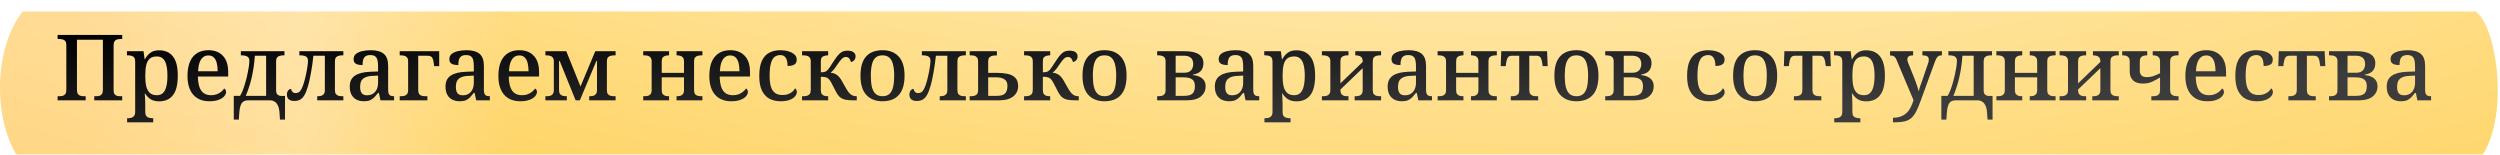 <svg width="873" height="54" viewBox="0 0 873 54" fill="none" xmlns="http://www.w3.org/2000/svg">
<g filter="url(#filter0_i_3_151)">
<path d="M864.5 0.038H7.896C-3.266 14.286 -1.978 41.451 7.896 53.038H864.5C876.865 40.679 872.443 5.617 864.5 0.038Z" fill="url(#paint0_linear_3_151)"/>
<path d="M864.5 0.038H7.896C-3.266 14.286 -1.978 41.451 7.896 53.038H864.5C876.865 40.679 872.443 5.617 864.5 0.038Z" fill="url(#paint1_radial_3_151)"/>
</g>
<path d="M20.12 35.038V33.598H20.792C21.24 33.598 21.635 33.545 21.976 33.438C22.339 33.331 22.627 33.118 22.84 32.798C23.053 32.478 23.16 31.998 23.16 31.358V15.742C23.16 15.123 23.043 14.665 22.808 14.366C22.595 14.067 22.307 13.875 21.944 13.79C21.603 13.683 21.219 13.63 20.792 13.63H20.12V12.19H42.68V13.63H42.008C41.603 13.63 41.219 13.683 40.856 13.79C40.493 13.897 40.205 14.11 39.992 14.43C39.779 14.729 39.672 15.209 39.672 15.87V31.518C39.672 32.115 39.779 32.563 39.992 32.862C40.227 33.161 40.515 33.363 40.856 33.47C41.219 33.555 41.603 33.598 42.008 33.598H42.68V35.038H32.92V33.598H33.592C34.019 33.598 34.413 33.545 34.776 33.438C35.139 33.331 35.416 33.118 35.608 32.798C35.821 32.478 35.928 31.998 35.928 31.358V13.886H26.872V31.358C26.872 31.998 26.979 32.478 27.192 32.798C27.405 33.118 27.693 33.331 28.056 33.438C28.419 33.545 28.813 33.598 29.24 33.598H29.912V35.038H20.12ZM44.388 42.718V41.278H44.676C45.124 41.278 45.529 41.225 45.892 41.118C46.276 41.011 46.585 40.798 46.82 40.478C47.076 40.158 47.204 39.678 47.204 39.038V21.534C47.204 20.873 47.087 20.393 46.852 20.094C46.617 19.774 46.308 19.571 45.924 19.486C45.561 19.379 45.156 19.326 44.708 19.326H44.324V17.886H50.116L50.5 20.67H50.628C51.118 19.731 51.748 18.985 52.516 18.43C53.284 17.854 54.286 17.566 55.524 17.566C57.657 17.566 59.279 18.281 60.388 19.71C61.519 21.118 62.084 23.369 62.084 26.462C62.084 29.555 61.519 31.817 60.388 33.246C59.279 34.675 57.678 35.39 55.588 35.39C54.35 35.39 53.337 35.134 52.548 34.622C51.78 34.11 51.161 33.449 50.692 32.638H50.564C50.606 33.001 50.628 33.417 50.628 33.886C50.649 34.355 50.67 34.803 50.692 35.23C50.713 35.657 50.724 36.019 50.724 36.318V39.166C50.724 39.763 50.841 40.211 51.076 40.51C51.332 40.83 51.652 41.033 52.036 41.118C52.42 41.225 52.825 41.278 53.252 41.278H53.508V42.718H44.388ZM54.788 33.246C55.663 33.246 56.367 32.99 56.9 32.478C57.455 31.945 57.849 31.177 58.084 30.174C58.34 29.171 58.468 27.923 58.468 26.43C58.468 24.937 58.34 23.699 58.084 22.718C57.849 21.715 57.455 20.969 56.9 20.478C56.367 19.966 55.663 19.71 54.788 19.71C53.742 19.71 52.921 19.955 52.324 20.446C51.748 20.937 51.332 21.683 51.076 22.686C50.841 23.689 50.724 24.947 50.724 26.462C50.724 27.934 50.841 29.171 51.076 30.174C51.332 31.177 51.758 31.945 52.356 32.478C52.953 32.99 53.764 33.246 54.788 33.246ZM73.125 35.358C70.693 35.358 68.805 34.59 67.461 33.054C66.139 31.518 65.477 29.363 65.477 26.59C65.477 23.582 66.117 21.321 67.397 19.806C68.677 18.291 70.48 17.534 72.805 17.534C74.939 17.534 76.613 18.185 77.829 19.486C79.067 20.766 79.685 22.675 79.685 25.214V26.718H69.093C69.136 28.233 69.328 29.481 69.669 30.462C70.032 31.422 70.544 32.126 71.205 32.574C71.888 33.022 72.72 33.246 73.701 33.246C74.448 33.246 75.109 33.139 75.685 32.926C76.283 32.691 76.795 32.403 77.221 32.062C77.669 31.699 78.021 31.315 78.277 30.91C78.469 30.995 78.629 31.145 78.757 31.358C78.885 31.571 78.949 31.827 78.949 32.126C78.949 32.595 78.736 33.086 78.309 33.598C77.904 34.089 77.264 34.505 76.389 34.846C75.536 35.187 74.448 35.358 73.125 35.358ZM76.005 24.894C76.005 23.785 75.899 22.814 75.685 21.982C75.472 21.15 75.131 20.51 74.661 20.062C74.192 19.593 73.563 19.358 72.773 19.358C72.048 19.358 71.419 19.571 70.885 19.998C70.373 20.425 69.968 21.054 69.669 21.886C69.392 22.697 69.221 23.699 69.157 24.894H76.005ZM81.635 41.758V33.47H83.843C84.163 32.958 84.493 32.265 84.835 31.39C85.176 30.494 85.517 29.417 85.859 28.158C86.051 27.518 86.232 26.771 86.403 25.918C86.595 25.043 86.755 24.19 86.883 23.358C87.011 22.505 87.075 21.811 87.075 21.278C87.075 20.702 86.947 20.286 86.691 20.03C86.456 19.753 86.136 19.571 85.731 19.486C85.347 19.379 84.92 19.326 84.451 19.326H84.099V17.886H99.331V19.326H98.947C98.52 19.326 98.115 19.379 97.731 19.486C97.347 19.571 97.027 19.763 96.771 20.062C96.536 20.361 96.419 20.819 96.419 21.438V31.55C96.419 31.998 96.483 32.361 96.611 32.638C96.76 32.894 96.952 33.097 97.187 33.246C97.443 33.374 97.72 33.459 98.019 33.502H99.523V41.758H97.763L97.603 39.422C97.539 38.334 97.347 37.47 97.027 36.83C96.728 36.211 96.355 35.763 95.907 35.486C95.459 35.209 95 35.059 94.531 35.038H86.659C85.998 35.038 85.443 35.177 84.995 35.454C84.568 35.753 84.237 36.222 84.003 36.862C83.768 37.502 83.619 38.355 83.555 39.422L83.395 41.758H81.635ZM85.827 33.47H92.931V19.454H88.995C88.909 20.777 88.771 22.089 88.579 23.39C88.387 24.691 88.152 25.95 87.875 27.166C87.597 28.361 87.278 29.491 86.915 30.558C86.573 31.625 86.211 32.595 85.827 33.47ZM102.78 35.262C101.926 35.262 101.276 35.07 100.828 34.686C100.401 34.281 100.188 33.726 100.188 33.022C100.188 32.638 100.252 32.297 100.38 31.998C100.529 31.678 100.71 31.443 100.924 31.294C101.158 31.123 101.414 31.038 101.692 31.038C101.692 31.251 101.745 31.475 101.852 31.71C101.98 31.923 102.15 32.115 102.364 32.286C102.598 32.435 102.876 32.51 103.196 32.51C103.58 32.51 103.942 32.425 104.284 32.254C104.625 32.062 104.966 31.657 105.308 31.038C105.649 30.398 106.001 29.406 106.364 28.062C106.492 27.614 106.62 27.091 106.748 26.494C106.876 25.897 107.004 25.278 107.132 24.638C107.26 23.977 107.356 23.358 107.42 22.782C107.505 22.206 107.548 21.715 107.548 21.31C107.548 20.734 107.43 20.307 107.196 20.03C106.961 19.753 106.641 19.571 106.236 19.486C105.852 19.379 105.425 19.326 104.956 19.326H104.54V17.886H119.9V19.326H119.484C119.057 19.326 118.652 19.379 118.268 19.486C117.884 19.571 117.564 19.763 117.308 20.062C117.073 20.361 116.956 20.819 116.956 21.438V31.486C116.956 32.083 117.073 32.542 117.308 32.862C117.564 33.161 117.884 33.363 118.268 33.47C118.652 33.555 119.057 33.598 119.484 33.598H119.9V35.038H110.78V33.598H110.94C111.366 33.598 111.761 33.555 112.124 33.47C112.508 33.363 112.817 33.161 113.052 32.862C113.308 32.542 113.436 32.083 113.436 31.486V19.454H109.436C109.329 20.435 109.212 21.406 109.084 22.366C108.956 23.326 108.806 24.265 108.636 25.182C108.486 26.078 108.316 26.942 108.124 27.774C107.953 28.606 107.761 29.374 107.548 30.078C107.185 31.379 106.78 32.414 106.332 33.182C105.905 33.929 105.404 34.462 104.828 34.782C104.273 35.102 103.59 35.262 102.78 35.262ZM127.091 35.358C126.152 35.358 125.299 35.177 124.531 34.814C123.784 34.43 123.197 33.865 122.771 33.118C122.344 32.35 122.131 31.379 122.131 30.206C122.131 28.499 122.728 27.241 123.923 26.43C125.117 25.598 126.941 25.139 129.395 25.054L132.019 24.958V23.102C132.019 22.334 131.955 21.662 131.827 21.086C131.72 20.51 131.475 20.062 131.091 19.742C130.707 19.401 130.12 19.23 129.331 19.23C128.584 19.23 128.008 19.379 127.603 19.678C127.219 19.977 126.952 20.393 126.803 20.926C126.675 21.438 126.611 22.035 126.611 22.718C125.587 22.718 124.808 22.569 124.275 22.27C123.741 21.95 123.475 21.417 123.475 20.67C123.475 19.902 123.741 19.294 124.275 18.846C124.829 18.398 125.555 18.067 126.451 17.854C127.368 17.641 128.371 17.534 129.459 17.534C131.485 17.534 133 17.95 134.003 18.782C135.027 19.614 135.539 21.033 135.539 23.038V31.294C135.539 31.891 135.603 32.361 135.731 32.702C135.859 33.022 136.072 33.257 136.371 33.406C136.669 33.534 137.053 33.598 137.523 33.598H137.619V35.038H132.851L132.307 32.446H132.019C131.571 33.022 131.133 33.534 130.707 33.982C130.28 34.409 129.789 34.75 129.235 35.006C128.68 35.241 127.965 35.358 127.091 35.358ZM128.115 33.278C128.925 33.278 129.619 33.107 130.195 32.766C130.771 32.403 131.219 31.891 131.539 31.23C131.859 30.569 132.019 29.801 132.019 28.926V26.398L130.131 26.494C129.021 26.537 128.147 26.718 127.507 27.038C126.867 27.337 126.408 27.763 126.131 28.318C125.875 28.873 125.747 29.555 125.747 30.366C125.747 31.006 125.832 31.55 126.003 31.998C126.173 32.425 126.429 32.745 126.771 32.958C127.133 33.171 127.581 33.278 128.115 33.278ZM139.578 35.038V33.598H139.994C140.421 33.598 140.826 33.555 141.21 33.47C141.594 33.363 141.904 33.161 142.138 32.862C142.394 32.542 142.522 32.083 142.522 31.486V21.47C142.522 20.83 142.394 20.361 142.138 20.062C141.904 19.763 141.594 19.571 141.21 19.486C140.826 19.379 140.421 19.326 139.994 19.326H139.578V17.886H153.37V23.102H151.61L151.45 21.95C151.365 21.267 151.237 20.755 151.066 20.414C150.917 20.051 150.693 19.806 150.394 19.678C150.096 19.529 149.701 19.454 149.21 19.454H146.042V31.486C146.042 32.083 146.16 32.542 146.394 32.862C146.65 33.161 146.96 33.363 147.322 33.47C147.706 33.555 148.112 33.598 148.538 33.598H149.242V35.038H139.578ZM160.528 35.358C159.589 35.358 158.736 35.177 157.968 34.814C157.221 34.43 156.635 33.865 156.208 33.118C155.781 32.35 155.568 31.379 155.568 30.206C155.568 28.499 156.165 27.241 157.36 26.43C158.555 25.598 160.379 25.139 162.832 25.054L165.456 24.958V23.102C165.456 22.334 165.392 21.662 165.264 21.086C165.157 20.51 164.912 20.062 164.528 19.742C164.144 19.401 163.557 19.23 162.768 19.23C162.021 19.23 161.445 19.379 161.04 19.678C160.656 19.977 160.389 20.393 160.24 20.926C160.112 21.438 160.048 22.035 160.048 22.718C159.024 22.718 158.245 22.569 157.712 22.27C157.179 21.95 156.912 21.417 156.912 20.67C156.912 19.902 157.179 19.294 157.712 18.846C158.267 18.398 158.992 18.067 159.888 17.854C160.805 17.641 161.808 17.534 162.896 17.534C164.923 17.534 166.437 17.95 167.44 18.782C168.464 19.614 168.976 21.033 168.976 23.038V31.294C168.976 31.891 169.04 32.361 169.168 32.702C169.296 33.022 169.509 33.257 169.808 33.406C170.107 33.534 170.491 33.598 170.96 33.598H171.056V35.038H166.288L165.744 32.446H165.456C165.008 33.022 164.571 33.534 164.144 33.982C163.717 34.409 163.227 34.75 162.672 35.006C162.117 35.241 161.403 35.358 160.528 35.358ZM161.552 33.278C162.363 33.278 163.056 33.107 163.632 32.766C164.208 32.403 164.656 31.891 164.976 31.23C165.296 30.569 165.456 29.801 165.456 28.926V26.398L163.568 26.494C162.459 26.537 161.584 26.718 160.944 27.038C160.304 27.337 159.845 27.763 159.568 28.318C159.312 28.873 159.184 29.555 159.184 30.366C159.184 31.006 159.269 31.55 159.44 31.998C159.611 32.425 159.867 32.745 160.208 32.958C160.571 33.171 161.019 33.278 161.552 33.278ZM181.688 35.358C179.256 35.358 177.368 34.59 176.024 33.054C174.701 31.518 174.04 29.363 174.04 26.59C174.04 23.582 174.68 21.321 175.96 19.806C177.24 18.291 179.042 17.534 181.368 17.534C183.501 17.534 185.176 18.185 186.392 19.486C187.629 20.766 188.248 22.675 188.248 25.214V26.718H177.656C177.698 28.233 177.89 29.481 178.232 30.462C178.594 31.422 179.106 32.126 179.768 32.574C180.45 33.022 181.282 33.246 182.264 33.246C183.01 33.246 183.672 33.139 184.248 32.926C184.845 32.691 185.357 32.403 185.784 32.062C186.232 31.699 186.584 31.315 186.84 30.91C187.032 30.995 187.192 31.145 187.32 31.358C187.448 31.571 187.512 31.827 187.512 32.126C187.512 32.595 187.298 33.086 186.872 33.598C186.466 34.089 185.826 34.505 184.952 34.846C184.098 35.187 183.01 35.358 181.688 35.358ZM184.568 24.894C184.568 23.785 184.461 22.814 184.248 21.982C184.034 21.15 183.693 20.51 183.224 20.062C182.754 19.593 182.125 19.358 181.336 19.358C180.61 19.358 179.981 19.571 179.448 19.998C178.936 20.425 178.53 21.054 178.232 21.886C177.954 22.697 177.784 23.699 177.72 24.894H184.568ZM190.453 35.038V33.598H190.869C191.296 33.598 191.701 33.555 192.085 33.47C192.469 33.363 192.779 33.161 193.013 32.862C193.269 32.542 193.397 32.083 193.397 31.486V21.47C193.397 20.851 193.269 20.393 193.013 20.094C192.779 19.774 192.469 19.571 192.085 19.486C191.701 19.379 191.296 19.326 190.869 19.326H190.453V17.886H197.749L202.709 30.206L207.861 17.886H214.965V19.326H214.549C214.08 19.326 213.643 19.379 213.237 19.486C212.853 19.571 212.533 19.763 212.277 20.062C212.043 20.361 211.925 20.83 211.925 21.47V31.454C211.925 32.073 212.043 32.542 212.277 32.862C212.533 33.161 212.853 33.363 213.237 33.47C213.643 33.555 214.08 33.598 214.549 33.598H214.965V35.038H205.749V33.598H205.845C206.315 33.598 206.741 33.555 207.125 33.47C207.531 33.363 207.851 33.161 208.085 32.862C208.341 32.542 208.469 32.073 208.469 31.454V21.31H208.245L202.485 35.038H201.013L195.445 21.31H195.221V31.454C195.221 32.073 195.339 32.542 195.573 32.862C195.829 33.161 196.149 33.363 196.533 33.47C196.939 33.555 197.376 33.598 197.845 33.598H197.941V35.038H190.453ZM224.61 35.038V33.598H225.026C225.452 33.598 225.858 33.555 226.242 33.47C226.626 33.363 226.935 33.161 227.17 32.862C227.426 32.542 227.554 32.083 227.554 31.486V21.47C227.554 20.851 227.426 20.393 227.17 20.094C226.935 19.774 226.626 19.571 226.242 19.486C225.858 19.379 225.452 19.326 225.026 19.326H224.61V17.886H233.634V19.326H233.57C233.143 19.326 232.738 19.379 232.354 19.486C231.991 19.571 231.682 19.763 231.426 20.062C231.191 20.361 231.074 20.819 231.074 21.438V25.438H238.85V21.47C238.85 20.83 238.722 20.361 238.466 20.062C238.231 19.763 237.922 19.571 237.538 19.486C237.175 19.379 236.78 19.326 236.354 19.326H236.258V17.886H245.282V19.326H244.898C244.471 19.326 244.066 19.379 243.682 19.486C243.298 19.571 242.978 19.763 242.722 20.062C242.487 20.361 242.37 20.819 242.37 21.438V31.486C242.37 32.083 242.487 32.542 242.722 32.862C242.978 33.161 243.298 33.363 243.682 33.47C244.066 33.555 244.471 33.598 244.898 33.598H245.282V35.038H236.258V33.598H236.354C236.78 33.598 237.175 33.555 237.538 33.47C237.922 33.363 238.231 33.161 238.466 32.862C238.722 32.542 238.85 32.083 238.85 31.486V27.006H231.074V31.486C231.074 32.083 231.191 32.542 231.426 32.862C231.682 33.161 231.991 33.363 232.354 33.47C232.738 33.555 233.143 33.598 233.57 33.598H233.634V35.038H224.61ZM255.344 35.358C252.912 35.358 251.024 34.59 249.68 33.054C248.357 31.518 247.696 29.363 247.696 26.59C247.696 23.582 248.336 21.321 249.616 19.806C250.896 18.291 252.699 17.534 255.024 17.534C257.157 17.534 258.832 18.185 260.048 19.486C261.285 20.766 261.904 22.675 261.904 25.214V26.718H251.312C251.355 28.233 251.547 29.481 251.888 30.462C252.251 31.422 252.763 32.126 253.424 32.574C254.107 33.022 254.939 33.246 255.92 33.246C256.667 33.246 257.328 33.139 257.904 32.926C258.501 32.691 259.013 32.403 259.44 32.062C259.888 31.699 260.24 31.315 260.496 30.91C260.688 30.995 260.848 31.145 260.976 31.358C261.104 31.571 261.168 31.827 261.168 32.126C261.168 32.595 260.955 33.086 260.528 33.598C260.123 34.089 259.483 34.505 258.608 34.846C257.755 35.187 256.667 35.358 255.344 35.358ZM258.224 24.894C258.224 23.785 258.117 22.814 257.904 21.982C257.691 21.15 257.349 20.51 256.88 20.062C256.411 19.593 255.781 19.358 254.992 19.358C254.267 19.358 253.637 19.571 253.104 19.998C252.592 20.425 252.187 21.054 251.888 21.886C251.611 22.697 251.44 23.699 251.376 24.894H258.224ZM272.59 35.358C271.139 35.358 269.848 35.07 268.718 34.494C267.608 33.897 266.734 32.958 266.094 31.678C265.454 30.377 265.134 28.67 265.134 26.558C265.134 24.254 265.454 22.451 266.094 21.15C266.734 19.827 267.608 18.899 268.718 18.366C269.827 17.811 271.075 17.534 272.462 17.534C273.486 17.534 274.435 17.662 275.31 17.918C276.184 18.174 276.888 18.547 277.422 19.038C277.955 19.507 278.222 20.105 278.222 20.83C278.222 21.299 278.115 21.705 277.902 22.046C277.688 22.366 277.347 22.611 276.878 22.782C276.43 22.953 275.811 23.038 275.022 23.038C275.022 22.334 274.947 21.705 274.798 21.15C274.648 20.574 274.392 20.115 274.03 19.774C273.667 19.411 273.155 19.23 272.494 19.23C271.726 19.23 271.054 19.443 270.478 19.87C269.923 20.297 269.496 21.043 269.198 22.11C268.899 23.155 268.75 24.627 268.75 26.526C268.75 28.019 268.899 29.267 269.198 30.27C269.518 31.251 270.008 31.987 270.67 32.478C271.331 32.947 272.206 33.182 273.294 33.182C273.976 33.182 274.595 33.086 275.15 32.894C275.726 32.681 276.227 32.403 276.654 32.062C277.08 31.699 277.411 31.294 277.646 30.846C277.838 30.974 277.987 31.155 278.094 31.39C278.2 31.603 278.254 31.859 278.254 32.158C278.254 32.67 278.04 33.171 277.614 33.662C277.208 34.153 276.59 34.558 275.758 34.878C274.926 35.198 273.87 35.358 272.59 35.358ZM280.076 35.038V33.598H280.588C281.036 33.598 281.452 33.545 281.836 33.438C282.22 33.331 282.529 33.118 282.764 32.798C282.999 32.478 283.116 31.998 283.116 31.358V21.47C283.116 20.83 282.988 20.361 282.732 20.062C282.497 19.763 282.188 19.571 281.804 19.486C281.42 19.379 281.015 19.326 280.588 19.326H280.076V17.886H289.196V19.326H289.132C288.727 19.326 288.332 19.379 287.948 19.486C287.564 19.571 287.244 19.753 286.988 20.03C286.753 20.307 286.636 20.755 286.636 21.374V25.246C287.041 25.246 287.372 25.225 287.628 25.182C287.905 25.139 288.14 25.065 288.332 24.958C288.524 24.851 288.705 24.723 288.876 24.574C289.132 24.318 289.441 23.923 289.804 23.39C290.167 22.835 290.615 22.153 291.148 21.342C291.639 20.595 292.097 19.955 292.524 19.422C292.951 18.867 293.431 18.441 293.964 18.142C294.497 17.843 295.18 17.694 296.012 17.694C296.951 17.694 297.644 17.886 298.092 18.27C298.54 18.633 298.764 19.091 298.764 19.646C298.764 20.243 298.593 20.713 298.252 21.054C297.932 21.395 297.559 21.598 297.132 21.662C297.047 21.171 296.855 20.755 296.556 20.414C296.279 20.073 295.884 19.902 295.372 19.902C294.881 19.902 294.423 20.105 293.996 20.51C293.591 20.915 293.111 21.523 292.556 22.334C292.172 22.889 291.841 23.369 291.564 23.774C291.287 24.158 291.02 24.478 290.764 24.734C290.529 24.99 290.284 25.214 290.028 25.406C290.625 25.427 291.148 25.555 291.596 25.79C292.065 26.003 292.481 26.302 292.844 26.686C293.228 27.07 293.591 27.571 293.932 28.19L295.628 31.166C295.969 31.742 296.311 32.211 296.652 32.574C296.993 32.937 297.367 33.203 297.772 33.374C298.177 33.523 298.615 33.598 299.084 33.598H299.18V35.038H297.996C296.887 35.038 295.959 34.963 295.212 34.814C294.487 34.665 293.868 34.377 293.356 33.95C292.844 33.523 292.364 32.883 291.916 32.03L290.316 28.926C290.017 28.329 289.708 27.881 289.388 27.582C289.089 27.262 288.727 27.059 288.3 26.974C287.895 26.867 287.34 26.814 286.636 26.814V31.486C286.636 32.083 286.753 32.542 286.988 32.862C287.244 33.161 287.553 33.363 287.916 33.47C288.3 33.555 288.705 33.598 289.132 33.598H289.196V35.038H280.076ZM308.125 35.358C305.757 35.358 303.891 34.622 302.525 33.15C301.16 31.678 300.477 29.438 300.477 26.43C300.477 23.422 301.128 21.193 302.429 19.742C303.731 18.27 305.661 17.534 308.221 17.534C310.589 17.534 312.456 18.27 313.821 19.742C315.187 21.193 315.869 23.422 315.869 26.43C315.869 29.438 315.208 31.678 313.885 33.15C312.584 34.622 310.664 35.358 308.125 35.358ZM308.189 33.598C309.192 33.598 309.992 33.331 310.589 32.798C311.187 32.265 311.613 31.465 311.869 30.398C312.125 29.31 312.253 27.987 312.253 26.43C312.253 24.851 312.115 23.539 311.837 22.494C311.581 21.449 311.155 20.659 310.557 20.126C309.96 19.593 309.16 19.326 308.157 19.326C307.155 19.326 306.355 19.593 305.757 20.126C305.16 20.659 304.733 21.449 304.477 22.494C304.221 23.539 304.093 24.851 304.093 26.43C304.093 27.987 304.221 29.31 304.477 30.398C304.755 31.465 305.192 32.265 305.789 32.798C306.387 33.331 307.187 33.598 308.189 33.598ZM320.155 35.262C319.301 35.262 318.651 35.07 318.203 34.686C317.776 34.281 317.563 33.726 317.563 33.022C317.563 32.638 317.627 32.297 317.755 31.998C317.904 31.678 318.085 31.443 318.299 31.294C318.533 31.123 318.789 31.038 319.067 31.038C319.067 31.251 319.12 31.475 319.227 31.71C319.355 31.923 319.525 32.115 319.739 32.286C319.973 32.435 320.251 32.51 320.571 32.51C320.955 32.51 321.317 32.425 321.659 32.254C322 32.062 322.341 31.657 322.683 31.038C323.024 30.398 323.376 29.406 323.739 28.062C323.867 27.614 323.995 27.091 324.123 26.494C324.251 25.897 324.379 25.278 324.507 24.638C324.635 23.977 324.731 23.358 324.795 22.782C324.88 22.206 324.923 21.715 324.923 21.31C324.923 20.734 324.805 20.307 324.571 20.03C324.336 19.753 324.016 19.571 323.611 19.486C323.227 19.379 322.8 19.326 322.331 19.326H321.915V17.886H337.275V19.326H336.859C336.432 19.326 336.027 19.379 335.643 19.486C335.259 19.571 334.939 19.763 334.683 20.062C334.448 20.361 334.331 20.819 334.331 21.438V31.486C334.331 32.083 334.448 32.542 334.683 32.862C334.939 33.161 335.259 33.363 335.643 33.47C336.027 33.555 336.432 33.598 336.859 33.598H337.275V35.038H328.155V33.598H328.315C328.741 33.598 329.136 33.555 329.499 33.47C329.883 33.363 330.192 33.161 330.427 32.862C330.683 32.542 330.811 32.083 330.811 31.486V19.454H326.811C326.704 20.435 326.587 21.406 326.459 22.366C326.331 23.326 326.181 24.265 326.011 25.182C325.861 26.078 325.691 26.942 325.499 27.774C325.328 28.606 325.136 29.374 324.923 30.078C324.56 31.379 324.155 32.414 323.707 33.182C323.28 33.929 322.779 34.462 322.203 34.782C321.648 35.102 320.965 35.262 320.155 35.262ZM338.61 35.038V33.598H339.026C339.516 33.598 339.943 33.545 340.306 33.438C340.69 33.331 340.988 33.129 341.202 32.83C341.436 32.51 341.554 32.062 341.554 31.486V21.47C341.554 20.873 341.436 20.425 341.202 20.126C340.988 19.806 340.69 19.593 340.306 19.486C339.922 19.379 339.495 19.326 339.026 19.326H338.61V17.886H348.114V19.358H347.698C347.228 19.358 346.791 19.411 346.386 19.518C346.002 19.625 345.682 19.827 345.426 20.126C345.191 20.425 345.074 20.873 345.074 21.47V25.438H348.178C349.5 25.438 350.716 25.555 351.826 25.79C352.935 26.003 353.831 26.451 354.514 27.134C355.196 27.795 355.538 28.787 355.538 30.11C355.538 31.518 354.983 32.691 353.874 33.63C352.764 34.569 351.068 35.038 348.786 35.038H338.61ZM348.114 33.47C349.436 33.47 350.375 33.203 350.93 32.67C351.506 32.137 351.794 31.23 351.794 29.95C351.794 28.905 351.452 28.158 350.77 27.71C350.108 27.241 349.159 27.006 347.922 27.006H345.074V33.47H348.114ZM357.607 35.038V33.598H358.119C358.567 33.598 358.983 33.545 359.367 33.438C359.751 33.331 360.061 33.118 360.295 32.798C360.53 32.478 360.647 31.998 360.647 31.358V21.47C360.647 20.83 360.519 20.361 360.263 20.062C360.029 19.763 359.719 19.571 359.335 19.486C358.951 19.379 358.546 19.326 358.119 19.326H357.607V17.886H366.727V19.326H366.663C366.258 19.326 365.863 19.379 365.479 19.486C365.095 19.571 364.775 19.753 364.519 20.03C364.285 20.307 364.167 20.755 364.167 21.374V25.246C364.573 25.246 364.903 25.225 365.159 25.182C365.437 25.139 365.671 25.065 365.863 24.958C366.055 24.851 366.237 24.723 366.407 24.574C366.663 24.318 366.973 23.923 367.335 23.39C367.698 22.835 368.146 22.153 368.679 21.342C369.17 20.595 369.629 19.955 370.055 19.422C370.482 18.867 370.962 18.441 371.495 18.142C372.029 17.843 372.711 17.694 373.543 17.694C374.482 17.694 375.175 17.886 375.623 18.27C376.071 18.633 376.295 19.091 376.295 19.646C376.295 20.243 376.125 20.713 375.783 21.054C375.463 21.395 375.09 21.598 374.663 21.662C374.578 21.171 374.386 20.755 374.087 20.414C373.81 20.073 373.415 19.902 372.903 19.902C372.413 19.902 371.954 20.105 371.527 20.51C371.122 20.915 370.642 21.523 370.087 22.334C369.703 22.889 369.373 23.369 369.095 23.774C368.818 24.158 368.551 24.478 368.295 24.734C368.061 24.99 367.815 25.214 367.559 25.406C368.157 25.427 368.679 25.555 369.127 25.79C369.597 26.003 370.013 26.302 370.375 26.686C370.759 27.07 371.122 27.571 371.463 28.19L373.159 31.166C373.501 31.742 373.842 32.211 374.183 32.574C374.525 32.937 374.898 33.203 375.303 33.374C375.709 33.523 376.146 33.598 376.615 33.598H376.711V35.038H375.527C374.418 35.038 373.49 34.963 372.743 34.814C372.018 34.665 371.399 34.377 370.887 33.95C370.375 33.523 369.895 32.883 369.447 32.03L367.847 28.926C367.549 28.329 367.239 27.881 366.919 27.582C366.621 27.262 366.258 27.059 365.831 26.974C365.426 26.867 364.871 26.814 364.167 26.814V31.486C364.167 32.083 364.285 32.542 364.519 32.862C364.775 33.161 365.085 33.363 365.447 33.47C365.831 33.555 366.237 33.598 366.663 33.598H366.727V35.038H357.607ZM385.657 35.358C383.289 35.358 381.422 34.622 380.057 33.15C378.691 31.678 378.009 29.438 378.009 26.43C378.009 23.422 378.659 21.193 379.961 19.742C381.262 18.27 383.193 17.534 385.753 17.534C388.121 17.534 389.987 18.27 391.353 19.742C392.718 21.193 393.401 23.422 393.401 26.43C393.401 29.438 392.739 31.678 391.417 33.15C390.115 34.622 388.195 35.358 385.657 35.358ZM385.721 33.598C386.723 33.598 387.523 33.331 388.121 32.798C388.718 32.265 389.145 31.465 389.401 30.398C389.657 29.31 389.785 27.987 389.785 26.43C389.785 24.851 389.646 23.539 389.369 22.494C389.113 21.449 388.686 20.659 388.089 20.126C387.491 19.593 386.691 19.326 385.689 19.326C384.686 19.326 383.886 19.593 383.289 20.126C382.691 20.659 382.265 21.449 382.009 22.494C381.753 23.539 381.625 24.851 381.625 26.43C381.625 27.987 381.753 29.31 382.009 30.398C382.286 31.465 382.723 32.265 383.321 32.798C383.918 33.331 384.718 33.598 385.721 33.598ZM404.078 35.038V33.598H404.494C404.921 33.598 405.326 33.555 405.71 33.47C406.094 33.363 406.404 33.161 406.638 32.862C406.894 32.542 407.022 32.083 407.022 31.486V21.438C407.022 20.819 406.894 20.361 406.638 20.062C406.404 19.763 406.094 19.571 405.71 19.486C405.326 19.379 404.921 19.326 404.494 19.326H404.078V17.886H413.614C415.897 17.886 417.572 18.249 418.638 18.974C419.705 19.678 420.238 20.691 420.238 22.014C420.238 22.867 420.078 23.582 419.758 24.158C419.46 24.713 419.033 25.139 418.478 25.438C417.945 25.737 417.316 25.939 416.59 26.046V26.206C417.465 26.291 418.233 26.494 418.894 26.814C419.577 27.134 420.1 27.571 420.462 28.126C420.825 28.659 421.006 29.342 421.006 30.174C421.006 31.582 420.462 32.745 419.374 33.662C418.286 34.579 416.601 35.038 414.318 35.038H404.078ZM413.518 33.47C414.862 33.47 415.822 33.214 416.398 32.702C416.974 32.19 417.262 31.305 417.262 30.046C417.262 28.915 416.921 28.126 416.238 27.678C415.577 27.23 414.617 27.006 413.358 27.006H410.542V33.47H413.518ZM413.39 25.406C414.201 25.406 414.841 25.278 415.31 25.022C415.78 24.745 416.121 24.382 416.334 23.934C416.569 23.465 416.686 22.931 416.686 22.334C416.686 21.779 416.58 21.289 416.366 20.862C416.153 20.414 415.801 20.073 415.31 19.838C414.841 19.582 414.201 19.454 413.39 19.454H410.542V25.406H413.39ZM429.184 35.358C428.246 35.358 427.392 35.177 426.624 34.814C425.878 34.43 425.291 33.865 424.864 33.118C424.438 32.35 424.224 31.379 424.224 30.206C424.224 28.499 424.822 27.241 426.016 26.43C427.211 25.598 429.035 25.139 431.488 25.054L434.112 24.958V23.102C434.112 22.334 434.048 21.662 433.92 21.086C433.814 20.51 433.568 20.062 433.184 19.742C432.8 19.401 432.214 19.23 431.424 19.23C430.678 19.23 430.102 19.379 429.696 19.678C429.312 19.977 429.046 20.393 428.896 20.926C428.768 21.438 428.704 22.035 428.704 22.718C427.68 22.718 426.902 22.569 426.368 22.27C425.835 21.95 425.568 21.417 425.568 20.67C425.568 19.902 425.835 19.294 426.368 18.846C426.923 18.398 427.648 18.067 428.544 17.854C429.462 17.641 430.464 17.534 431.552 17.534C433.579 17.534 435.094 17.95 436.096 18.782C437.12 19.614 437.632 21.033 437.632 23.038V31.294C437.632 31.891 437.696 32.361 437.824 32.702C437.952 33.022 438.166 33.257 438.464 33.406C438.763 33.534 439.147 33.598 439.616 33.598H439.712V35.038H434.944L434.4 32.446H434.112C433.664 33.022 433.227 33.534 432.8 33.982C432.374 34.409 431.883 34.75 431.328 35.006C430.774 35.241 430.059 35.358 429.184 35.358ZM430.208 33.278C431.019 33.278 431.712 33.107 432.288 32.766C432.864 32.403 433.312 31.891 433.632 31.23C433.952 30.569 434.112 29.801 434.112 28.926V26.398L432.224 26.494C431.115 26.537 430.24 26.718 429.6 27.038C428.96 27.337 428.502 27.763 428.224 28.318C427.968 28.873 427.84 29.555 427.84 30.366C427.84 31.006 427.926 31.55 428.096 31.998C428.267 32.425 428.523 32.745 428.864 32.958C429.227 33.171 429.675 33.278 430.208 33.278ZM441.544 42.718V41.278H441.832C442.28 41.278 442.685 41.225 443.048 41.118C443.432 41.011 443.741 40.798 443.976 40.478C444.232 40.158 444.36 39.678 444.36 39.038V21.534C444.36 20.873 444.243 20.393 444.008 20.094C443.773 19.774 443.464 19.571 443.08 19.486C442.717 19.379 442.312 19.326 441.864 19.326H441.48V17.886H447.272L447.656 20.67H447.784C448.275 19.731 448.904 18.985 449.672 18.43C450.44 17.854 451.443 17.566 452.68 17.566C454.813 17.566 456.435 18.281 457.544 19.71C458.675 21.118 459.24 23.369 459.24 26.462C459.24 29.555 458.675 31.817 457.544 33.246C456.435 34.675 454.835 35.39 452.744 35.39C451.507 35.39 450.493 35.134 449.704 34.622C448.936 34.11 448.317 33.449 447.848 32.638H447.72C447.763 33.001 447.784 33.417 447.784 33.886C447.805 34.355 447.827 34.803 447.848 35.23C447.869 35.657 447.88 36.019 447.88 36.318V39.166C447.88 39.763 447.997 40.211 448.232 40.51C448.488 40.83 448.808 41.033 449.192 41.118C449.576 41.225 449.981 41.278 450.408 41.278H450.664V42.718H441.544ZM451.944 33.246C452.819 33.246 453.523 32.99 454.056 32.478C454.611 31.945 455.005 31.177 455.24 30.174C455.496 29.171 455.624 27.923 455.624 26.43C455.624 24.937 455.496 23.699 455.24 22.718C455.005 21.715 454.611 20.969 454.056 20.478C453.523 19.966 452.819 19.71 451.944 19.71C450.899 19.71 450.077 19.955 449.48 20.446C448.904 20.937 448.488 21.683 448.232 22.686C447.997 23.689 447.88 24.947 447.88 26.462C447.88 27.934 447.997 29.171 448.232 30.174C448.488 31.177 448.915 31.945 449.512 32.478C450.109 32.99 450.92 33.246 451.944 33.246ZM461.61 35.038V33.598H462.026C462.452 33.598 462.858 33.555 463.242 33.47C463.626 33.363 463.935 33.161 464.17 32.862C464.426 32.542 464.554 32.083 464.554 31.486V21.47C464.554 20.83 464.426 20.361 464.17 20.062C463.935 19.763 463.626 19.571 463.242 19.486C462.858 19.379 462.452 19.326 462.026 19.326H461.61V17.886H470.89V19.326H470.57C470.143 19.326 469.738 19.379 469.354 19.486C468.991 19.571 468.682 19.763 468.426 20.062C468.191 20.361 468.074 20.819 468.074 21.438V29.118L475.85 21.63V21.47C475.85 20.83 475.722 20.361 475.466 20.062C475.231 19.763 474.922 19.571 474.538 19.486C474.175 19.379 473.78 19.326 473.354 19.326H473.258V17.886H482.282V19.326H481.898C481.471 19.326 481.066 19.379 480.682 19.486C480.298 19.571 479.978 19.763 479.722 20.062C479.487 20.361 479.37 20.819 479.37 21.438V31.486C479.37 32.083 479.487 32.542 479.722 32.862C479.978 33.161 480.298 33.363 480.682 33.47C481.066 33.555 481.471 33.598 481.898 33.598H482.282V35.038H473.034V33.598H473.354C473.78 33.598 474.175 33.555 474.538 33.47C474.922 33.363 475.231 33.161 475.466 32.862C475.722 32.542 475.85 32.083 475.85 31.486V23.806L468.074 31.262V31.486C468.074 32.083 468.191 32.542 468.426 32.862C468.682 33.161 468.991 33.363 469.354 33.47C469.738 33.555 470.143 33.598 470.57 33.598H470.89V35.038H461.61ZM489.528 35.358C488.589 35.358 487.736 35.177 486.968 34.814C486.221 34.43 485.635 33.865 485.208 33.118C484.781 32.35 484.568 31.379 484.568 30.206C484.568 28.499 485.165 27.241 486.36 26.43C487.555 25.598 489.379 25.139 491.832 25.054L494.456 24.958V23.102C494.456 22.334 494.392 21.662 494.264 21.086C494.157 20.51 493.912 20.062 493.528 19.742C493.144 19.401 492.557 19.23 491.768 19.23C491.021 19.23 490.445 19.379 490.04 19.678C489.656 19.977 489.389 20.393 489.24 20.926C489.112 21.438 489.048 22.035 489.048 22.718C488.024 22.718 487.245 22.569 486.712 22.27C486.179 21.95 485.912 21.417 485.912 20.67C485.912 19.902 486.179 19.294 486.712 18.846C487.267 18.398 487.992 18.067 488.888 17.854C489.805 17.641 490.808 17.534 491.896 17.534C493.923 17.534 495.437 17.95 496.44 18.782C497.464 19.614 497.976 21.033 497.976 23.038V31.294C497.976 31.891 498.04 32.361 498.168 32.702C498.296 33.022 498.509 33.257 498.808 33.406C499.107 33.534 499.491 33.598 499.96 33.598H500.056V35.038H495.288L494.744 32.446H494.456C494.008 33.022 493.571 33.534 493.144 33.982C492.717 34.409 492.227 34.75 491.672 35.006C491.117 35.241 490.403 35.358 489.528 35.358ZM490.552 33.278C491.363 33.278 492.056 33.107 492.632 32.766C493.208 32.403 493.656 31.891 493.976 31.23C494.296 30.569 494.456 29.801 494.456 28.926V26.398L492.568 26.494C491.459 26.537 490.584 26.718 489.944 27.038C489.304 27.337 488.845 27.763 488.568 28.318C488.312 28.873 488.184 29.555 488.184 30.366C488.184 31.006 488.269 31.55 488.44 31.998C488.611 32.425 488.867 32.745 489.208 32.958C489.571 33.171 490.019 33.278 490.552 33.278ZM502.016 35.038V33.598H502.432C502.858 33.598 503.264 33.555 503.648 33.47C504.032 33.363 504.341 33.161 504.576 32.862C504.832 32.542 504.96 32.083 504.96 31.486V21.47C504.96 20.851 504.832 20.393 504.576 20.094C504.341 19.774 504.032 19.571 503.648 19.486C503.264 19.379 502.858 19.326 502.432 19.326H502.016V17.886H511.04V19.326H510.976C510.549 19.326 510.144 19.379 509.76 19.486C509.397 19.571 509.088 19.763 508.832 20.062C508.597 20.361 508.48 20.819 508.48 21.438V25.438H516.256V21.47C516.256 20.83 516.128 20.361 515.872 20.062C515.637 19.763 515.328 19.571 514.944 19.486C514.581 19.379 514.186 19.326 513.76 19.326H513.664V17.886H522.688V19.326H522.304C521.877 19.326 521.472 19.379 521.088 19.486C520.704 19.571 520.384 19.763 520.128 20.062C519.893 20.361 519.776 20.819 519.776 21.438V31.486C519.776 32.083 519.893 32.542 520.128 32.862C520.384 33.161 520.704 33.363 521.088 33.47C521.472 33.555 521.877 33.598 522.304 33.598H522.688V35.038H513.664V33.598H513.76C514.186 33.598 514.581 33.555 514.944 33.47C515.328 33.363 515.637 33.161 515.872 32.862C516.128 32.542 516.256 32.083 516.256 31.486V27.006H508.48V31.486C508.48 32.083 508.597 32.542 508.832 32.862C509.088 33.161 509.397 33.363 509.76 33.47C510.144 33.555 510.549 33.598 510.976 33.598H511.04V35.038H502.016ZM527.566 35.038V33.598H527.982C528.43 33.598 528.846 33.545 529.23 33.438C529.614 33.331 529.924 33.129 530.158 32.83C530.393 32.51 530.51 32.051 530.51 31.454V19.454H528.078C527.609 19.454 527.236 19.529 526.958 19.678C526.681 19.827 526.468 20.094 526.318 20.478C526.169 20.841 526.041 21.363 525.934 22.046L525.806 23.102H524.046L524.238 17.886H540.238L540.462 23.102H538.702L538.542 22.046C538.457 21.363 538.329 20.841 538.158 20.478C538.009 20.094 537.796 19.827 537.518 19.678C537.262 19.529 536.9 19.454 536.43 19.454H534.03V31.454C534.03 32.051 534.148 32.51 534.382 32.83C534.617 33.129 534.916 33.331 535.278 33.438C535.662 33.545 536.078 33.598 536.526 33.598H537.134V35.038H527.566ZM550.438 35.358C548.07 35.358 546.203 34.622 544.838 33.15C543.472 31.678 542.79 29.438 542.79 26.43C542.79 23.422 543.44 21.193 544.742 19.742C546.043 18.27 547.974 17.534 550.534 17.534C552.902 17.534 554.768 18.27 556.134 19.742C557.499 21.193 558.182 23.422 558.182 26.43C558.182 29.438 557.52 31.678 556.198 33.15C554.896 34.622 552.976 35.358 550.438 35.358ZM550.502 33.598C551.504 33.598 552.304 33.331 552.902 32.798C553.499 32.265 553.926 31.465 554.182 30.398C554.438 29.31 554.566 27.987 554.566 26.43C554.566 24.851 554.427 23.539 554.15 22.494C553.894 21.449 553.467 20.659 552.87 20.126C552.272 19.593 551.472 19.326 550.47 19.326C549.467 19.326 548.667 19.593 548.07 20.126C547.472 20.659 547.046 21.449 546.79 22.494C546.534 23.539 546.406 24.851 546.406 26.43C546.406 27.987 546.534 29.31 546.79 30.398C547.067 31.465 547.504 32.265 548.102 32.798C548.699 33.331 549.499 33.598 550.502 33.598ZM560.547 35.038V33.598H560.963C561.39 33.598 561.795 33.555 562.179 33.47C562.563 33.363 562.872 33.161 563.107 32.862C563.363 32.542 563.491 32.083 563.491 31.486V21.438C563.491 20.819 563.363 20.361 563.107 20.062C562.872 19.763 562.563 19.571 562.179 19.486C561.795 19.379 561.39 19.326 560.963 19.326H560.547V17.886H570.083C572.366 17.886 574.04 18.249 575.107 18.974C576.174 19.678 576.707 20.691 576.707 22.014C576.707 22.867 576.547 23.582 576.227 24.158C575.928 24.713 575.502 25.139 574.947 25.438C574.414 25.737 573.784 25.939 573.059 26.046V26.206C573.934 26.291 574.702 26.494 575.363 26.814C576.046 27.134 576.568 27.571 576.931 28.126C577.294 28.659 577.475 29.342 577.475 30.174C577.475 31.582 576.931 32.745 575.843 33.662C574.755 34.579 573.07 35.038 570.787 35.038H560.547ZM569.987 33.47C571.331 33.47 572.291 33.214 572.867 32.702C573.443 32.19 573.731 31.305 573.731 30.046C573.731 28.915 573.39 28.126 572.707 27.678C572.046 27.23 571.086 27.006 569.827 27.006H567.011V33.47H569.987ZM569.859 25.406C570.67 25.406 571.31 25.278 571.779 25.022C572.248 24.745 572.59 24.382 572.803 23.934C573.038 23.465 573.155 22.931 573.155 22.334C573.155 21.779 573.048 21.289 572.835 20.862C572.622 20.414 572.27 20.073 571.779 19.838C571.31 19.582 570.67 19.454 569.859 19.454H567.011V25.406H569.859ZM596.59 35.358C595.139 35.358 593.848 35.07 592.718 34.494C591.608 33.897 590.734 32.958 590.094 31.678C589.454 30.377 589.134 28.67 589.134 26.558C589.134 24.254 589.454 22.451 590.094 21.15C590.734 19.827 591.608 18.899 592.718 18.366C593.827 17.811 595.075 17.534 596.462 17.534C597.486 17.534 598.435 17.662 599.31 17.918C600.184 18.174 600.888 18.547 601.422 19.038C601.955 19.507 602.222 20.105 602.222 20.83C602.222 21.299 602.115 21.705 601.902 22.046C601.688 22.366 601.347 22.611 600.878 22.782C600.43 22.953 599.811 23.038 599.022 23.038C599.022 22.334 598.947 21.705 598.798 21.15C598.648 20.574 598.392 20.115 598.03 19.774C597.667 19.411 597.155 19.23 596.494 19.23C595.726 19.23 595.054 19.443 594.478 19.87C593.923 20.297 593.496 21.043 593.198 22.11C592.899 23.155 592.75 24.627 592.75 26.526C592.75 28.019 592.899 29.267 593.198 30.27C593.518 31.251 594.008 31.987 594.67 32.478C595.331 32.947 596.206 33.182 597.294 33.182C597.976 33.182 598.595 33.086 599.15 32.894C599.726 32.681 600.227 32.403 600.654 32.062C601.08 31.699 601.411 31.294 601.646 30.846C601.838 30.974 601.987 31.155 602.094 31.39C602.2 31.603 602.254 31.859 602.254 32.158C602.254 32.67 602.04 33.171 601.614 33.662C601.208 34.153 600.59 34.558 599.758 34.878C598.926 35.198 597.87 35.358 596.59 35.358ZM612.844 35.358C610.476 35.358 608.609 34.622 607.244 33.15C605.879 31.678 605.196 29.438 605.196 26.43C605.196 23.422 605.847 21.193 607.148 19.742C608.449 18.27 610.38 17.534 612.94 17.534C615.308 17.534 617.175 18.27 618.54 19.742C619.905 21.193 620.588 23.422 620.588 26.43C620.588 29.438 619.927 31.678 618.604 33.15C617.303 34.622 615.383 35.358 612.844 35.358ZM612.908 33.598C613.911 33.598 614.711 33.331 615.308 32.798C615.905 32.265 616.332 31.465 616.588 30.398C616.844 29.31 616.972 27.987 616.972 26.43C616.972 24.851 616.833 23.539 616.556 22.494C616.3 21.449 615.873 20.659 615.276 20.126C614.679 19.593 613.879 19.326 612.876 19.326C611.873 19.326 611.073 19.593 610.476 20.126C609.879 20.659 609.452 21.449 609.196 22.494C608.94 23.539 608.812 24.851 608.812 26.43C608.812 27.987 608.94 29.31 609.196 30.398C609.473 31.465 609.911 32.265 610.508 32.798C611.105 33.331 611.905 33.598 612.908 33.598ZM626.441 35.038V33.598H626.857C627.305 33.598 627.721 33.545 628.105 33.438C628.489 33.331 628.799 33.129 629.033 32.83C629.268 32.51 629.385 32.051 629.385 31.454V19.454H626.953C626.484 19.454 626.111 19.529 625.833 19.678C625.556 19.827 625.343 20.094 625.193 20.478C625.044 20.841 624.916 21.363 624.809 22.046L624.681 23.102H622.921L623.113 17.886H639.113L639.337 23.102H637.577L637.417 22.046C637.332 21.363 637.204 20.841 637.033 20.478C636.884 20.094 636.671 19.827 636.393 19.678C636.137 19.529 635.775 19.454 635.305 19.454H632.905V31.454C632.905 32.051 633.023 32.51 633.257 32.83C633.492 33.129 633.791 33.331 634.153 33.438C634.537 33.545 634.953 33.598 635.401 33.598H636.009V35.038H626.441ZM640.513 42.718V41.278H640.801C641.249 41.278 641.654 41.225 642.017 41.118C642.401 41.011 642.71 40.798 642.945 40.478C643.201 40.158 643.329 39.678 643.329 39.038V21.534C643.329 20.873 643.211 20.393 642.977 20.094C642.742 19.774 642.433 19.571 642.049 19.486C641.686 19.379 641.281 19.326 640.833 19.326H640.449V17.886H646.241L646.625 20.67H646.753C647.243 19.731 647.873 18.985 648.641 18.43C649.409 17.854 650.411 17.566 651.649 17.566C653.782 17.566 655.403 18.281 656.513 19.71C657.643 21.118 658.209 23.369 658.209 26.462C658.209 29.555 657.643 31.817 656.513 33.246C655.403 34.675 653.803 35.39 651.713 35.39C650.475 35.39 649.462 35.134 648.673 34.622C647.905 34.11 647.286 33.449 646.817 32.638H646.689C646.731 33.001 646.753 33.417 646.753 33.886C646.774 34.355 646.795 34.803 646.817 35.23C646.838 35.657 646.849 36.019 646.849 36.318V39.166C646.849 39.763 646.966 40.211 647.201 40.51C647.457 40.83 647.777 41.033 648.161 41.118C648.545 41.225 648.95 41.278 649.377 41.278H649.633V42.718H640.513ZM650.913 33.246C651.787 33.246 652.491 32.99 653.025 32.478C653.579 31.945 653.974 31.177 654.209 30.174C654.465 29.171 654.593 27.923 654.593 26.43C654.593 24.937 654.465 23.699 654.209 22.718C653.974 21.715 653.579 20.969 653.025 20.478C652.491 19.966 651.787 19.71 650.913 19.71C649.867 19.71 649.046 19.955 648.449 20.446C647.873 20.937 647.457 21.683 647.201 22.686C646.966 23.689 646.849 24.947 646.849 26.462C646.849 27.934 646.966 29.171 647.201 30.174C647.457 31.177 647.883 31.945 648.481 32.478C649.078 32.99 649.889 33.246 650.913 33.246ZM661.026 41.118C662.114 41.118 663.053 40.958 663.842 40.638C664.632 40.339 665.304 39.913 665.858 39.358C666.413 38.825 666.872 38.185 667.234 37.438C667.618 36.691 667.938 35.87 668.194 34.974L662.306 20.99C662.136 20.542 661.944 20.211 661.73 19.998C661.538 19.763 661.314 19.603 661.058 19.518C660.824 19.433 660.504 19.39 660.098 19.39H660.002V17.886H668.066V19.326H667.97C667.352 19.326 666.872 19.443 666.53 19.678C666.21 19.891 666.05 20.254 666.05 20.766C666.05 20.937 666.072 21.129 666.114 21.342C666.178 21.534 666.253 21.747 666.338 21.982L668.642 27.71C668.792 28.073 668.93 28.457 669.058 28.862C669.208 29.267 669.346 29.662 669.474 30.046C669.602 30.43 669.709 30.793 669.794 31.134C669.901 31.475 669.965 31.763 669.986 31.998C670.114 31.422 670.285 30.825 670.498 30.206C670.733 29.566 670.936 28.99 671.106 28.478L673.25 22.238C673.357 22.003 673.432 21.758 673.474 21.502C673.517 21.225 673.538 21.001 673.538 20.83C673.538 20.297 673.357 19.913 672.994 19.678C672.632 19.443 672.098 19.326 671.394 19.326H671.298V17.886H678.114V19.326H678.018C677.613 19.326 677.272 19.401 676.994 19.55C676.717 19.678 676.472 19.923 676.258 20.286C676.045 20.627 675.821 21.129 675.586 21.79L670.722 35.134C670.168 36.691 669.634 37.961 669.122 38.942C668.61 39.923 668.034 40.691 667.394 41.246C666.754 41.801 665.954 42.185 664.994 42.398C664.034 42.611 662.829 42.718 661.378 42.718H661.026V41.118ZM677.916 41.758V33.47H680.124C680.444 32.958 680.775 32.265 681.116 31.39C681.457 30.494 681.799 29.417 682.14 28.158C682.332 27.518 682.513 26.771 682.684 25.918C682.876 25.043 683.036 24.19 683.164 23.358C683.292 22.505 683.356 21.811 683.356 21.278C683.356 20.702 683.228 20.286 682.972 20.03C682.737 19.753 682.417 19.571 682.012 19.486C681.628 19.379 681.201 19.326 680.732 19.326H680.38V17.886H695.612V19.326H695.228C694.801 19.326 694.396 19.379 694.012 19.486C693.628 19.571 693.308 19.763 693.052 20.062C692.817 20.361 692.7 20.819 692.7 21.438V31.55C692.7 31.998 692.764 32.361 692.892 32.638C693.041 32.894 693.233 33.097 693.468 33.246C693.724 33.374 694.001 33.459 694.3 33.502H695.804V41.758H694.044L693.884 39.422C693.82 38.334 693.628 37.47 693.308 36.83C693.009 36.211 692.636 35.763 692.188 35.486C691.74 35.209 691.281 35.059 690.812 35.038H682.94C682.279 35.038 681.724 35.177 681.276 35.454C680.849 35.753 680.519 36.222 680.284 36.862C680.049 37.502 679.9 38.355 679.836 39.422L679.676 41.758H677.916ZM682.108 33.47H689.212V19.454H685.276C685.191 20.777 685.052 22.089 684.86 23.39C684.668 24.691 684.433 25.95 684.156 27.166C683.879 28.361 683.559 29.491 683.196 30.558C682.855 31.625 682.492 32.595 682.108 33.47ZM697.141 35.038V33.598H697.557C697.983 33.598 698.389 33.555 698.773 33.47C699.157 33.363 699.466 33.161 699.701 32.862C699.957 32.542 700.085 32.083 700.085 31.486V21.47C700.085 20.851 699.957 20.393 699.701 20.094C699.466 19.774 699.157 19.571 698.773 19.486C698.389 19.379 697.983 19.326 697.557 19.326H697.141V17.886H706.165V19.326H706.101C705.674 19.326 705.269 19.379 704.885 19.486C704.522 19.571 704.213 19.763 703.957 20.062C703.722 20.361 703.605 20.819 703.605 21.438V25.438H711.381V21.47C711.381 20.83 711.253 20.361 710.997 20.062C710.762 19.763 710.453 19.571 710.069 19.486C709.706 19.379 709.311 19.326 708.885 19.326H708.789V17.886H717.813V19.326H717.429C717.002 19.326 716.597 19.379 716.213 19.486C715.829 19.571 715.509 19.763 715.253 20.062C715.018 20.361 714.901 20.819 714.901 21.438V31.486C714.901 32.083 715.018 32.542 715.253 32.862C715.509 33.161 715.829 33.363 716.213 33.47C716.597 33.555 717.002 33.598 717.429 33.598H717.813V35.038H708.789V33.598H708.885C709.311 33.598 709.706 33.555 710.069 33.47C710.453 33.363 710.762 33.161 710.997 32.862C711.253 32.542 711.381 32.083 711.381 31.486V27.006H703.605V31.486C703.605 32.083 703.722 32.542 703.957 32.862C704.213 33.161 704.522 33.363 704.885 33.47C705.269 33.555 705.674 33.598 706.101 33.598H706.165V35.038H697.141ZM719.203 35.038V33.598H719.619C720.046 33.598 720.451 33.555 720.835 33.47C721.219 33.363 721.529 33.161 721.763 32.862C722.019 32.542 722.147 32.083 722.147 31.486V21.47C722.147 20.83 722.019 20.361 721.763 20.062C721.529 19.763 721.219 19.571 720.835 19.486C720.451 19.379 720.046 19.326 719.619 19.326H719.203V17.886H728.483V19.326H728.163C727.737 19.326 727.331 19.379 726.947 19.486C726.585 19.571 726.275 19.763 726.019 20.062C725.785 20.361 725.667 20.819 725.667 21.438V29.118L733.443 21.63V21.47C733.443 20.83 733.315 20.361 733.059 20.062C732.825 19.763 732.515 19.571 732.131 19.486C731.769 19.379 731.374 19.326 730.947 19.326H730.851V17.886H739.875V19.326H739.491C739.065 19.326 738.659 19.379 738.275 19.486C737.891 19.571 737.571 19.763 737.315 20.062C737.081 20.361 736.963 20.819 736.963 21.438V31.486C736.963 32.083 737.081 32.542 737.315 32.862C737.571 33.161 737.891 33.363 738.275 33.47C738.659 33.555 739.065 33.598 739.491 33.598H739.875V35.038H730.627V33.598H730.947C731.374 33.598 731.769 33.555 732.131 33.47C732.515 33.363 732.825 33.161 733.059 32.862C733.315 32.542 733.443 32.083 733.443 31.486V23.806L725.667 31.262V31.486C725.667 32.083 725.785 32.542 726.019 32.862C726.275 33.161 726.585 33.363 726.947 33.47C727.331 33.555 727.737 33.598 728.163 33.598H728.483V35.038H719.203ZM751.25 35.038V33.598H751.698C752.167 33.598 752.594 33.555 752.978 33.47C753.383 33.363 753.703 33.161 753.938 32.862C754.172 32.542 754.29 32.073 754.29 31.454V27.038C753.266 27.678 752.295 28.201 751.378 28.606C750.482 28.99 749.426 29.182 748.21 29.182C746.759 29.182 745.639 28.809 744.85 28.062C744.082 27.294 743.698 26.291 743.698 25.054V21.502C743.698 20.883 743.58 20.425 743.346 20.126C743.132 19.806 742.834 19.593 742.45 19.486C742.066 19.379 741.639 19.326 741.17 19.326H741.074V17.886H749.81V19.326H749.714C749.287 19.326 748.882 19.379 748.498 19.486C748.135 19.571 747.826 19.774 747.57 20.094C747.335 20.393 747.218 20.851 747.218 21.47V24.702C747.218 25.427 747.42 25.982 747.826 26.366C748.231 26.75 748.839 26.942 749.65 26.942C750.418 26.942 751.143 26.835 751.826 26.622C752.508 26.387 753.33 26.035 754.29 25.566V21.502C754.29 20.883 754.172 20.425 753.938 20.126C753.724 19.806 753.426 19.593 753.042 19.486C752.679 19.379 752.274 19.326 751.826 19.326H751.73V17.886H760.754V19.326H760.338C759.89 19.326 759.474 19.379 759.09 19.486C758.706 19.593 758.396 19.795 758.162 20.094C757.927 20.393 757.81 20.851 757.81 21.47V31.454C757.81 32.051 757.927 32.51 758.162 32.83C758.396 33.129 758.706 33.331 759.09 33.438C759.474 33.545 759.9 33.598 760.37 33.598H760.754V35.038H751.25ZM770.782 35.358C768.35 35.358 766.462 34.59 765.118 33.054C763.795 31.518 763.134 29.363 763.134 26.59C763.134 23.582 763.774 21.321 765.054 19.806C766.334 18.291 768.136 17.534 770.462 17.534C772.595 17.534 774.27 18.185 775.486 19.486C776.723 20.766 777.342 22.675 777.342 25.214V26.718H766.75C766.792 28.233 766.984 29.481 767.326 30.462C767.688 31.422 768.2 32.126 768.862 32.574C769.544 33.022 770.376 33.246 771.358 33.246C772.104 33.246 772.766 33.139 773.342 32.926C773.939 32.691 774.451 32.403 774.878 32.062C775.326 31.699 775.678 31.315 775.934 30.91C776.126 30.995 776.286 31.145 776.414 31.358C776.542 31.571 776.606 31.827 776.606 32.126C776.606 32.595 776.392 33.086 775.966 33.598C775.56 34.089 774.92 34.505 774.046 34.846C773.192 35.187 772.104 35.358 770.782 35.358ZM773.662 24.894C773.662 23.785 773.555 22.814 773.342 21.982C773.128 21.15 772.787 20.51 772.318 20.062C771.848 19.593 771.219 19.358 770.43 19.358C769.704 19.358 769.075 19.571 768.542 19.998C768.03 20.425 767.624 21.054 767.326 21.886C767.048 22.697 766.878 23.699 766.814 24.894H773.662ZM788.027 35.358C786.576 35.358 785.286 35.07 784.155 34.494C783.046 33.897 782.171 32.958 781.531 31.678C780.891 30.377 780.571 28.67 780.571 26.558C780.571 24.254 780.891 22.451 781.531 21.15C782.171 19.827 783.046 18.899 784.155 18.366C785.264 17.811 786.512 17.534 787.899 17.534C788.923 17.534 789.872 17.662 790.747 17.918C791.622 18.174 792.326 18.547 792.859 19.038C793.392 19.507 793.659 20.105 793.659 20.83C793.659 21.299 793.552 21.705 793.339 22.046C793.126 22.366 792.784 22.611 792.315 22.782C791.867 22.953 791.248 23.038 790.459 23.038C790.459 22.334 790.384 21.705 790.235 21.15C790.086 20.574 789.83 20.115 789.467 19.774C789.104 19.411 788.592 19.23 787.931 19.23C787.163 19.23 786.491 19.443 785.915 19.87C785.36 20.297 784.934 21.043 784.635 22.11C784.336 23.155 784.187 24.627 784.187 26.526C784.187 28.019 784.336 29.267 784.635 30.27C784.955 31.251 785.446 31.987 786.107 32.478C786.768 32.947 787.643 33.182 788.731 33.182C789.414 33.182 790.032 33.086 790.587 32.894C791.163 32.681 791.664 32.403 792.091 32.062C792.518 31.699 792.848 31.294 793.083 30.846C793.275 30.974 793.424 31.155 793.531 31.39C793.638 31.603 793.691 31.859 793.691 32.158C793.691 32.67 793.478 33.171 793.051 33.662C792.646 34.153 792.027 34.558 791.195 34.878C790.363 35.198 789.307 35.358 788.027 35.358ZM799.098 35.038V33.598H799.514C799.962 33.598 800.378 33.545 800.762 33.438C801.146 33.331 801.455 33.129 801.69 32.83C801.924 32.51 802.042 32.051 802.042 31.454V19.454H799.61C799.14 19.454 798.767 19.529 798.49 19.678C798.212 19.827 797.999 20.094 797.85 20.478C797.7 20.841 797.572 21.363 797.466 22.046L797.338 23.102H795.578L795.77 17.886H811.77L811.994 23.102H810.234L810.074 22.046C809.988 21.363 809.86 20.841 809.69 20.478C809.54 20.094 809.327 19.827 809.05 19.678C808.794 19.529 808.431 19.454 807.962 19.454H805.562V31.454C805.562 32.051 805.679 32.51 805.914 32.83C806.148 33.129 806.447 33.331 806.81 33.438C807.194 33.545 807.61 33.598 808.058 33.598H808.666V35.038H799.098ZM813.297 35.038V33.598H813.713C814.14 33.598 814.545 33.555 814.929 33.47C815.313 33.363 815.622 33.161 815.857 32.862C816.113 32.542 816.241 32.083 816.241 31.486V21.438C816.241 20.819 816.113 20.361 815.857 20.062C815.622 19.763 815.313 19.571 814.929 19.486C814.545 19.379 814.14 19.326 813.713 19.326H813.297V17.886H822.833C825.116 17.886 826.79 18.249 827.857 18.974C828.924 19.678 829.457 20.691 829.457 22.014C829.457 22.867 829.297 23.582 828.977 24.158C828.678 24.713 828.252 25.139 827.697 25.438C827.164 25.737 826.534 25.939 825.809 26.046V26.206C826.684 26.291 827.452 26.494 828.113 26.814C828.796 27.134 829.318 27.571 829.681 28.126C830.044 28.659 830.225 29.342 830.225 30.174C830.225 31.582 829.681 32.745 828.593 33.662C827.505 34.579 825.82 35.038 823.537 35.038H813.297ZM822.737 33.47C824.081 33.47 825.041 33.214 825.617 32.702C826.193 32.19 826.481 31.305 826.481 30.046C826.481 28.915 826.14 28.126 825.457 27.678C824.796 27.23 823.836 27.006 822.577 27.006H819.761V33.47H822.737ZM822.609 25.406C823.42 25.406 824.06 25.278 824.529 25.022C824.998 24.745 825.34 24.382 825.553 23.934C825.788 23.465 825.905 22.931 825.905 22.334C825.905 21.779 825.798 21.289 825.585 20.862C825.372 20.414 825.02 20.073 824.529 19.838C824.06 19.582 823.42 19.454 822.609 19.454H819.761V25.406H822.609ZM838.403 35.358C837.464 35.358 836.611 35.177 835.843 34.814C835.096 34.43 834.51 33.865 834.083 33.118C833.656 32.35 833.443 31.379 833.443 30.206C833.443 28.499 834.04 27.241 835.235 26.43C836.43 25.598 838.254 25.139 840.707 25.054L843.331 24.958V23.102C843.331 22.334 843.267 21.662 843.139 21.086C843.032 20.51 842.787 20.062 842.403 19.742C842.019 19.401 841.432 19.23 840.643 19.23C839.896 19.23 839.32 19.379 838.915 19.678C838.531 19.977 838.264 20.393 838.115 20.926C837.987 21.438 837.923 22.035 837.923 22.718C836.899 22.718 836.12 22.569 835.587 22.27C835.054 21.95 834.787 21.417 834.787 20.67C834.787 19.902 835.054 19.294 835.587 18.846C836.142 18.398 836.867 18.067 837.763 17.854C838.68 17.641 839.683 17.534 840.771 17.534C842.798 17.534 844.312 17.95 845.315 18.782C846.339 19.614 846.851 21.033 846.851 23.038V31.294C846.851 31.891 846.915 32.361 847.043 32.702C847.171 33.022 847.384 33.257 847.683 33.406C847.982 33.534 848.366 33.598 848.835 33.598H848.931V35.038H844.163L843.619 32.446H843.331C842.883 33.022 842.446 33.534 842.019 33.982C841.592 34.409 841.102 34.75 840.547 35.006C839.992 35.241 839.278 35.358 838.403 35.358ZM839.427 33.278C840.238 33.278 840.931 33.107 841.507 32.766C842.083 32.403 842.531 31.891 842.851 31.23C843.171 30.569 843.331 29.801 843.331 28.926V26.398L841.443 26.494C840.334 26.537 839.459 26.718 838.819 27.038C838.179 27.337 837.72 27.763 837.443 28.318C837.187 28.873 837.059 29.555 837.059 30.366C837.059 31.006 837.144 31.55 837.315 31.998C837.486 32.425 837.742 32.745 838.083 32.958C838.446 33.171 838.894 33.278 839.427 33.278Z" fill="url(#paint2_linear_3_151)"/>
<defs>
<filter id="filter0_i_3_151" x="6.10352e-05" y="0.038" width="872.204" height="57" filterUnits="userSpaceOnUse" color-interpolation-filters="sRGB">
<feFlood flood-opacity="0" result="BackgroundImageFix"/>
<feBlend mode="normal" in="SourceGraphic" in2="BackgroundImageFix" result="shape"/>
<feColorMatrix in="SourceAlpha" type="matrix" values="0 0 0 0 0 0 0 0 0 0 0 0 0 0 0 0 0 0 127 0" result="hardAlpha"/>
<feOffset dy="4"/>
<feGaussianBlur stdDeviation="14"/>
<feComposite in2="hardAlpha" operator="arithmetic" k2="-1" k3="1"/>
<feColorMatrix type="matrix" values="0 0 0 0 1 0 0 0 0 1 0 0 0 0 1 0 0 0 0.53 0"/>
<feBlend mode="normal" in2="shape" result="effect1_innerShadow_3_151"/>
</filter>
<linearGradient id="paint0_linear_3_151" x1="30.437" y1="32.654" x2="178.342" y2="31.794" gradientUnits="userSpaceOnUse">
<stop stop-color="#FFD684"/>
<stop offset="0.51" stop-color="#FFDD93"/>
<stop offset="1" stop-color="#FFCF52"/>
</linearGradient>
<radialGradient id="paint1_radial_3_151" cx="0" cy="0" r="1" gradientUnits="userSpaceOnUse" gradientTransform="translate(483 -70.462) rotate(92.411) scale(190.168 717.617)">
<stop stop-color="white" stop-opacity="0.72"/>
<stop offset="1" stop-color="white" stop-opacity="0"/>
</radialGradient>
<linearGradient id="paint2_linear_3_151" x1="279.389" y1="-3.217" x2="283.034" y2="58.23" gradientUnits="userSpaceOnUse">
<stop/>
<stop offset="1" stop-color="#3C3C3C"/>
</linearGradient>
</defs>
</svg>

